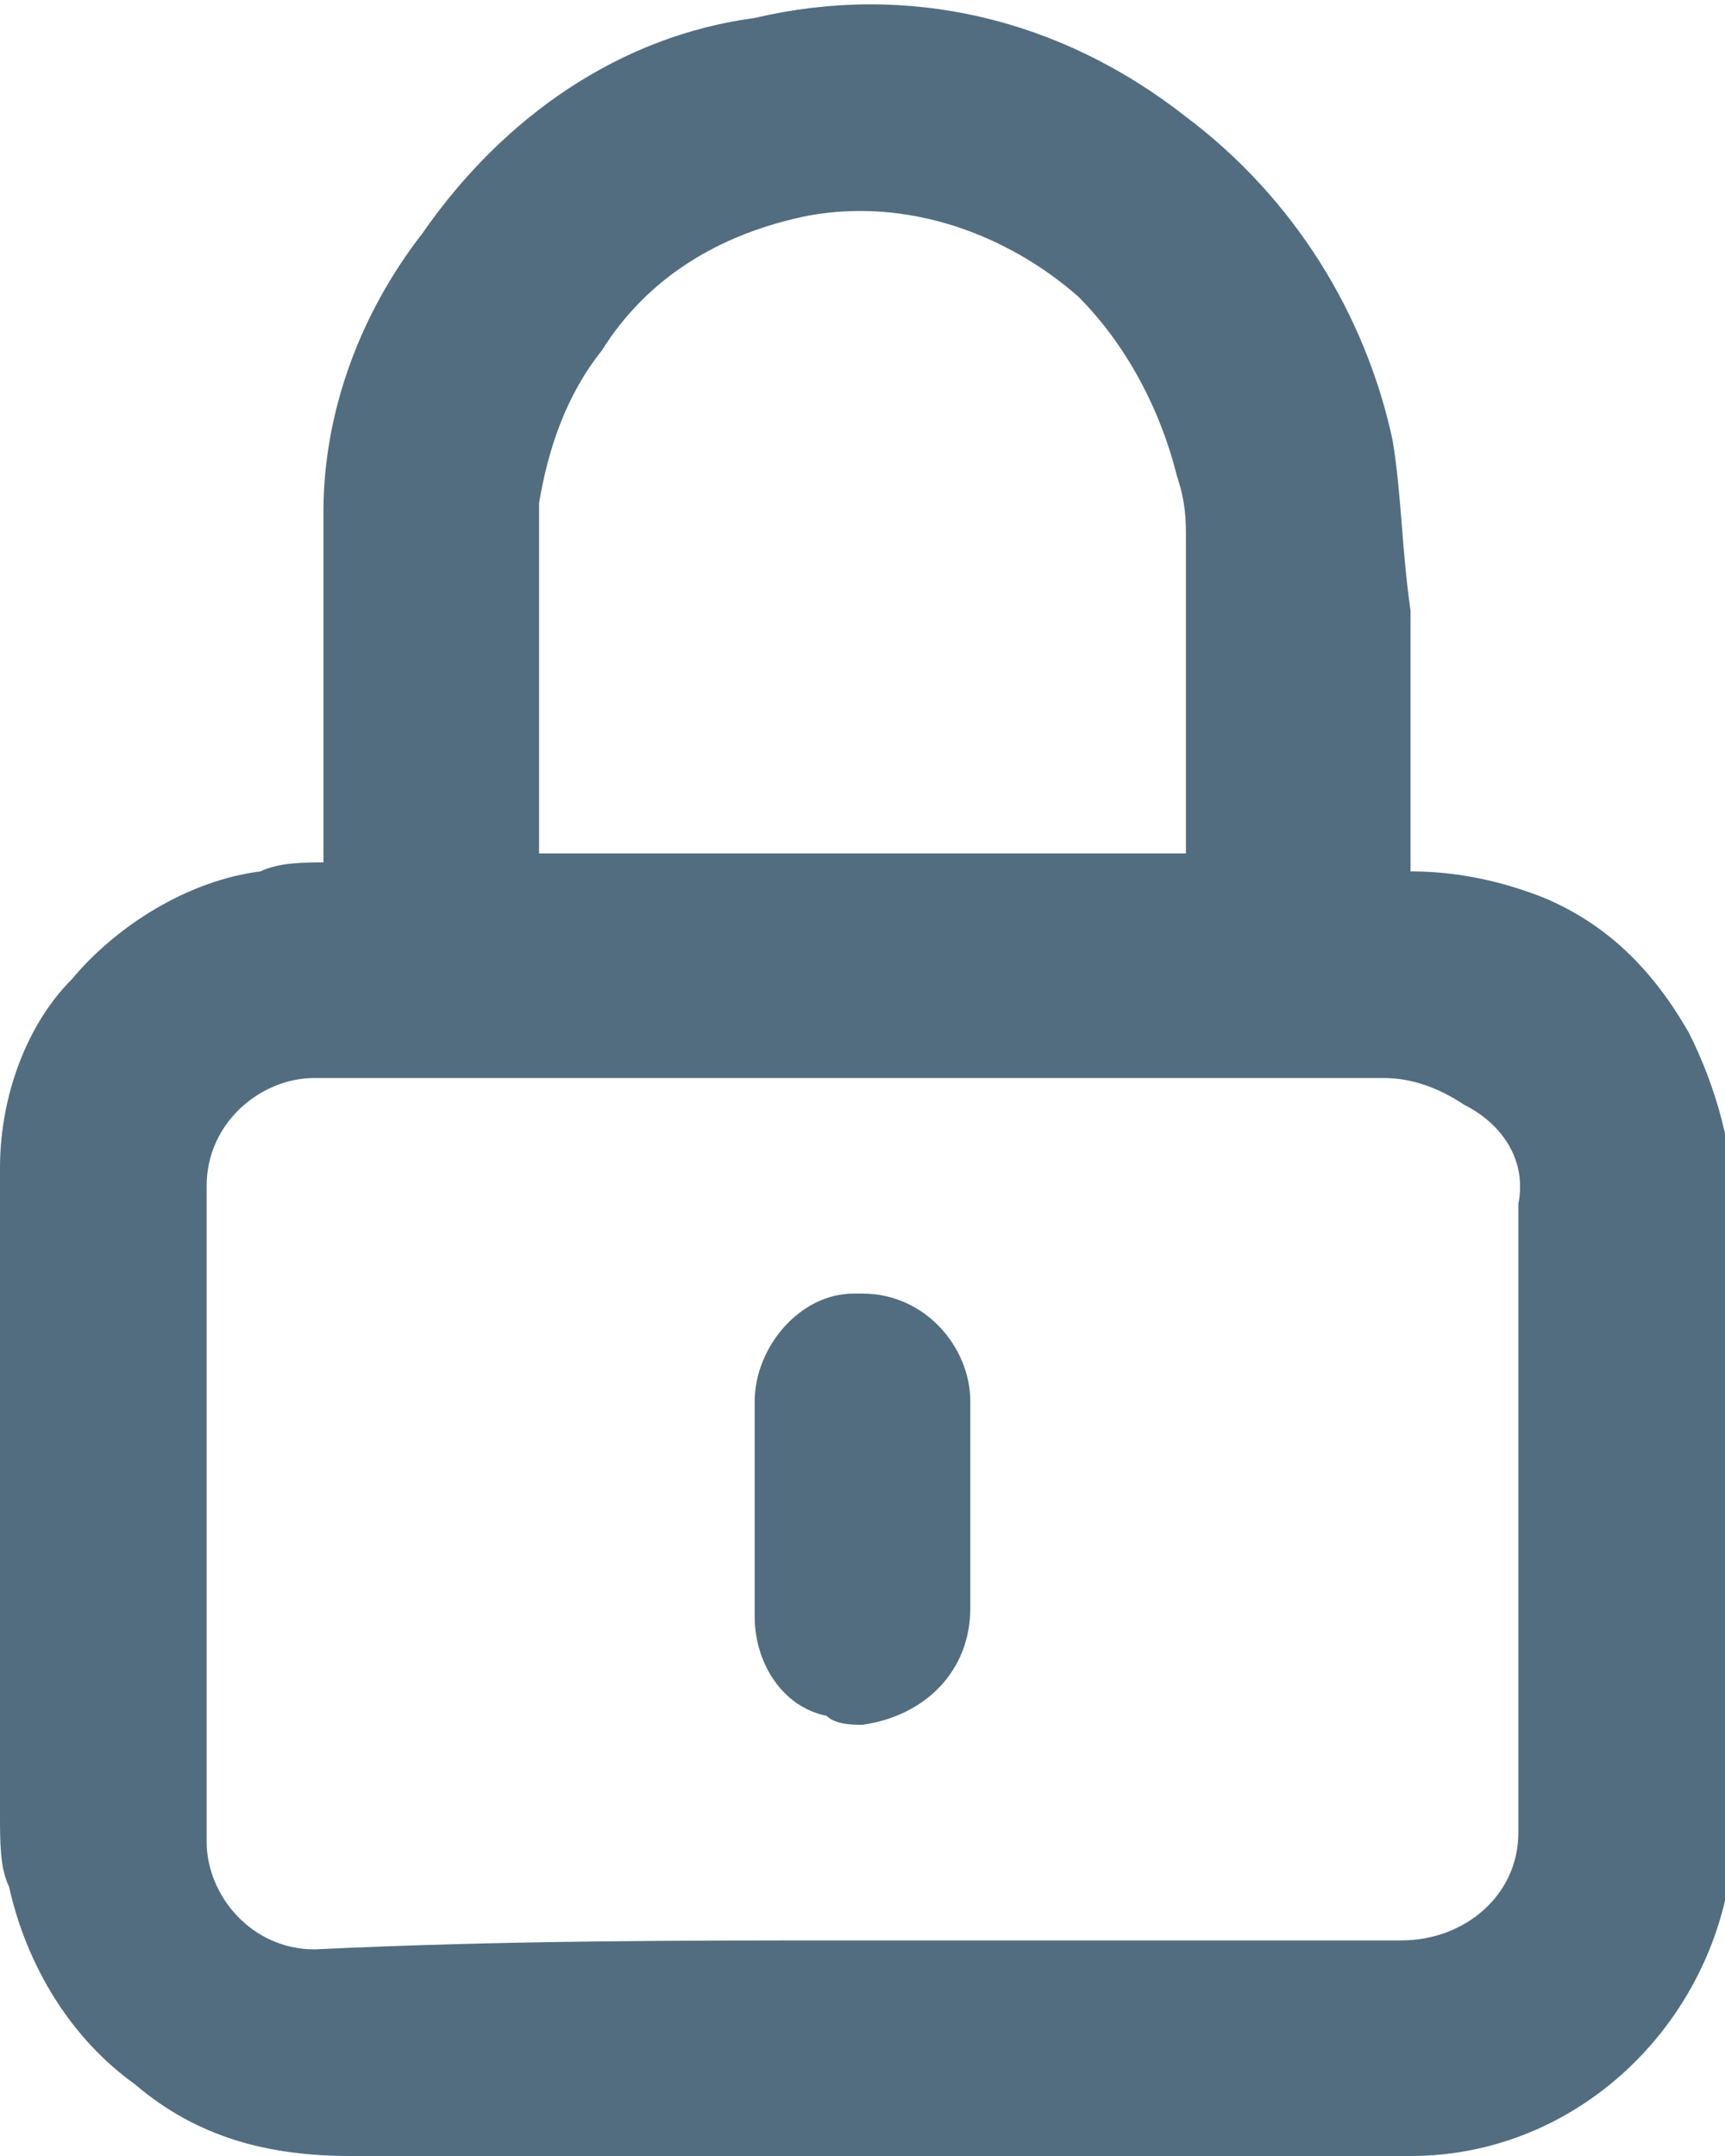 <?xml version="1.0" encoding="utf-8"?>
<!-- Generator: Adobe Illustrator 27.7.0, SVG Export Plug-In . SVG Version: 6.00 Build 0)  -->
<svg version="1.1" id="Group_55941" xmlns="http://www.w3.org/2000/svg" xmlns:xlink="http://www.w3.org/1999/xlink" x="0px"
	 y="0px" viewBox="0 0 19.2 24" style="enable-background:new 0 0 19.2 24;" xml:space="preserve">
<g id="Group_55941-2">
	<path id="Path_9099" d="M3.6,9.6c0-1.3,0-2.6,0-3.9c0-1.1,0.4-2.2,1.1-3.1c0.9-1.3,2.2-2.2,3.7-2.4c1.7-0.4,3.4,0,4.8,1.1
		c1.2,0.9,2,2.2,2.3,3.6c0.1,0.6,0.1,1.2,0.2,1.9c0,1,0,1.9,0,2.9c0.5,0,1,0.1,1.5,0.3c0.7,0.3,1.2,0.8,1.6,1.5
		c0.3,0.6,0.5,1.3,0.5,2c0,2.3,0,4.5,0,6.8c0,2-1.6,3.7-3.6,3.7c0,0-0.1,0-0.1,0c-3.9,0-7.8,0-11.7,0c-0.9,0-1.7-0.2-2.4-0.8
		c-0.7-0.5-1.2-1.3-1.4-2.2C0,20.8,0,20.5,0,20.2c0-2.4,0-4.8,0-7.2c0-0.8,0.3-1.6,0.8-2.1c0.5-0.6,1.3-1.1,2.1-1.2
		C3.1,9.6,3.4,9.6,3.6,9.6 M9.6,21.6L9.6,21.6c2,0,4,0,6,0c0.7,0,1.3-0.5,1.3-1.2c0,0,0,0,0,0c0-2.3,0-4.7,0-7
		c0.1-0.5-0.2-0.9-0.6-1.1C16,12.1,15.7,12,15.4,12c-3.3,0-6.5,0-9.8,0c-0.7,0-1.4,0-2.1,0c-0.6,0-1.2,0.5-1.2,1.2
		c0,2.4,0,4.8,0,7.3c0,0.6,0.5,1.2,1.2,1.2C5.6,21.6,7.6,21.6,9.6,21.6 M13.2,9.6c0,0,0-0.1,0-0.1c0-1.2,0-2.3,0-3.5
		c0-0.2,0-0.4-0.1-0.7c-0.2-0.8-0.6-1.5-1.1-2c-0.8-0.7-1.9-1.1-3-0.9C8,2.6,7.2,3.1,6.7,3.9C6.3,4.4,6.1,5,6,5.6c0,0.8,0,1.6,0,2.4
		v1.5H13.2z" fill="#526D80"/>
	<path id="Path_9100" d="M8.4,16.8c0-0.4,0-0.8,0-1.2c0-0.6,0.5-1.2,1.1-1.2c0,0,0.1,0,0.1,0c0.7,0,1.2,0.6,1.2,1.2
		c0,0.8,0,1.6,0,2.3c0,0.7-0.5,1.2-1.2,1.3c-0.1,0-0.3,0-0.4-0.1C8.7,19,8.4,18.5,8.4,18C8.4,17.6,8.4,17.2,8.4,16.8L8.4,16.8" fill="#526D80"/>
</g>
</svg>
